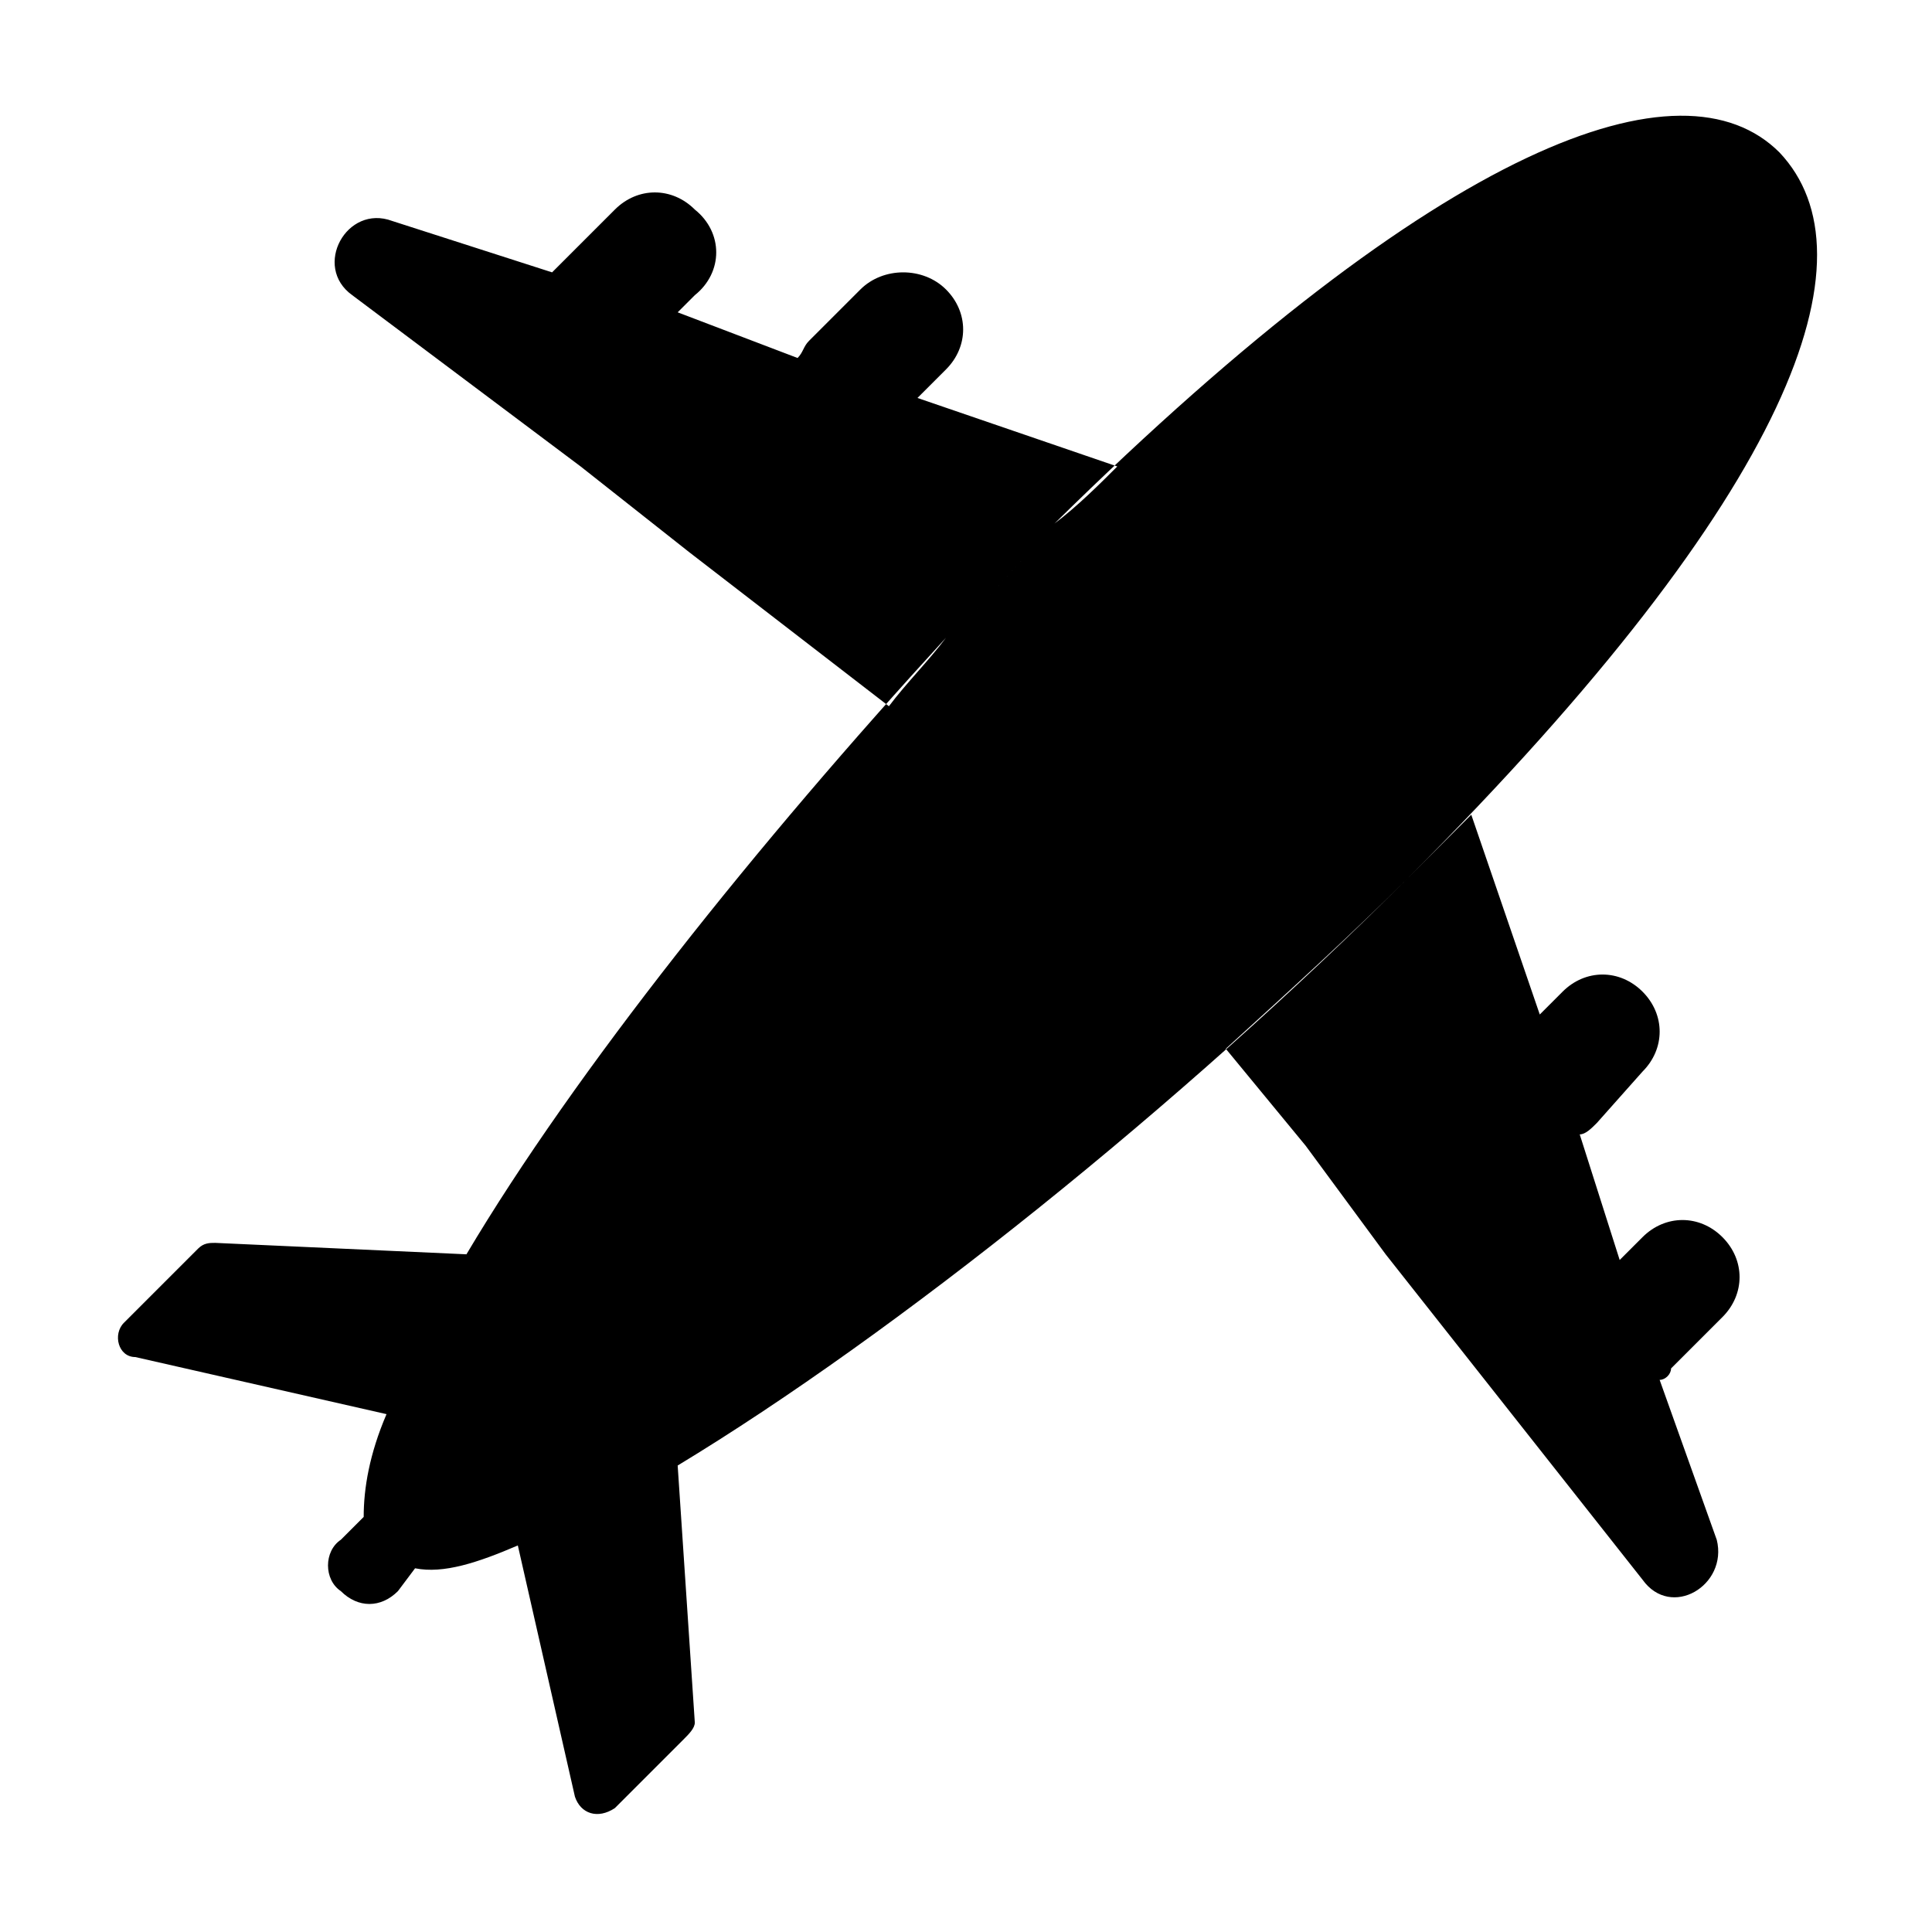 <?xml version="1.0" encoding="UTF-8"?>
<!-- Uploaded to: ICON Repo, www.svgrepo.com, Generator: ICON Repo Mixer Tools -->
<svg fill="#000000" width="800px" height="800px" version="1.1" viewBox="144 144 512 512" xmlns="http://www.w3.org/2000/svg">
 <path d="m328.13 600.46-4.539-68.082c57.492-34.797 133.14-95.316 193.66-155.83 102.88-102.88 124.06-164.91 98.34-192.14-25.719-25.719-89.262-3.027-192.14 98.34-9.078 10.59-18.156 19.668-27.234 30.258 9.078-10.59 18.156-19.668 27.234-30.258 6.051-4.539 12.105-10.59 16.641-15.129l-52.953-18.156 7.566-7.566c6.051-6.051 6.051-15.129 0-21.18-6.051-6.051-16.641-6.051-22.695 0l-13.617 13.617c-1.512 1.512-1.512 3.027-3.027 4.539l-31.773-12.105 4.539-4.539c7.566-6.051 7.566-16.641 0-22.695-6.051-6.051-15.129-6.051-21.18 0l-13.617 13.617c-1.512 1.512-1.512 1.512-3.027 3.027l-42.363-13.617c-12.105-4.539-21.18 12.105-10.59 19.668l60.52 45.387 28.746 22.695 52.953 40.848c4.539-6.051 10.59-12.105 15.129-18.156-49.926 54.465-98.34 114.98-127.09 163.4l-66.57-3.027c-1.512 0-3.027 0-4.539 1.512l-19.668 19.668c-3.027 3.027-1.512 9.078 3.027 9.078l66.57 15.129c-4.539 10.59-6.051 19.668-6.051 27.234l-6.051 6.051c-4.539 3.027-4.539 10.59 0 13.617 4.539 4.539 10.59 4.539 15.129 0l4.539-6.051c7.566 1.512 16.641-1.512 27.234-6.051l15.129 66.57c1.512 4.539 6.051 6.051 10.59 3.027l18.156-18.156c1.512-1.512 3.027-3.027 3.027-4.539zm270.82-48.414-15.129-42.363c1.512 0 3.027-1.512 3.027-3.027l13.617-13.617c6.051-6.051 6.051-15.129 0-21.18-6.051-6.051-15.129-6.051-21.18 0l-6.051 6.051-10.59-33.285c1.512 0 3.027-1.512 4.539-3.027l12.105-13.617c6.051-6.051 6.051-15.129 0-21.18-6.051-6.051-15.129-6.051-21.18 0l-6.051 6.051-18.156-52.953c-6.051 6.051-10.59 10.59-16.641 16.641-15.129 15.129-31.773 30.258-48.414 45.387l21.18 25.719 21.18 28.746 68.082 86.238c7.566 10.59 22.695 1.512 19.668-10.59z" fill-rule="evenodd"/>
</svg>
